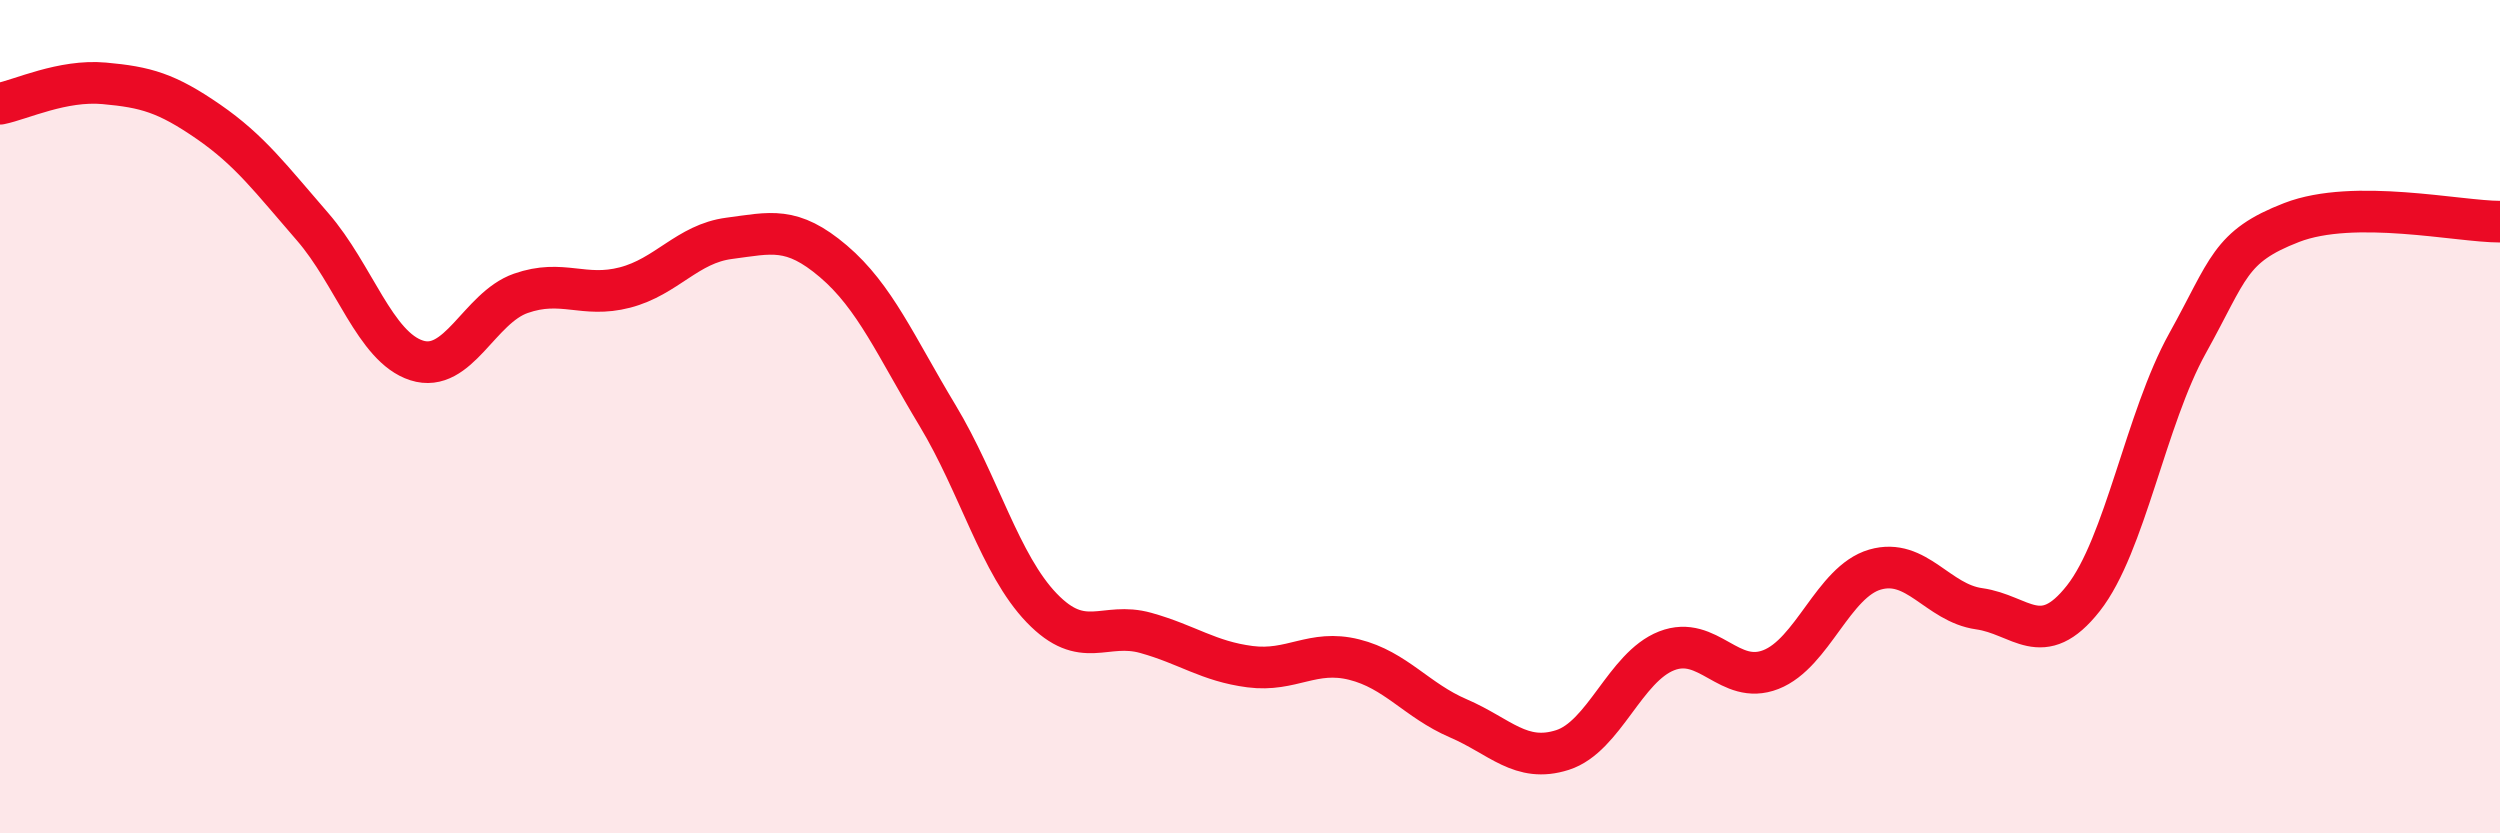 
    <svg width="60" height="20" viewBox="0 0 60 20" xmlns="http://www.w3.org/2000/svg">
      <path
        d="M 0,2.49 C 0.5,2.39 1.5,1.91 2.5,2 C 3.5,2.09 4,2.23 5,2.92 C 6,3.61 6.5,4.29 7.5,5.44 C 8.5,6.59 9,8.33 10,8.65 C 11,8.97 11.5,7.39 12.5,7.04 C 13.5,6.69 14,7.16 15,6.9 C 16,6.64 16.5,5.85 17.5,5.72 C 18.5,5.59 19,5.42 20,6.27 C 21,7.12 21.5,8.31 22.5,9.97 C 23.5,11.63 24,13.55 25,14.59 C 26,15.63 26.5,14.91 27.5,15.19 C 28.5,15.47 29,15.87 30,16 C 31,16.13 31.5,15.58 32.5,15.83 C 33.5,16.08 34,16.81 35,17.24 C 36,17.67 36.5,18.32 37.5,18 C 38.5,17.68 39,16.01 40,15.62 C 41,15.23 41.5,16.46 42.5,16.07 C 43.5,15.68 44,13.96 45,13.67 C 46,13.38 46.5,14.47 47.5,14.61 C 48.5,14.75 49,15.63 50,14.36 C 51,13.09 51.5,10.04 52.5,8.24 C 53.5,6.44 53.5,5.92 55,5.34 C 56.5,4.76 59,5.32 60,5.32L60 20L0 20Z"
        fill="#EB0A25"
        opacity="0.1"
        stroke-linecap="round"
        stroke-linejoin="round"
      />
      <path
        d="M 0,2.49 C 0.5,2.39 1.5,1.91 2.5,2 C 3.5,2.09 4,2.23 5,2.92 C 6,3.61 6.5,4.29 7.5,5.44 C 8.5,6.59 9,8.33 10,8.65 C 11,8.97 11.5,7.39 12.5,7.04 C 13.5,6.69 14,7.16 15,6.9 C 16,6.64 16.5,5.85 17.5,5.72 C 18.5,5.59 19,5.42 20,6.27 C 21,7.12 21.5,8.31 22.5,9.97 C 23.5,11.63 24,13.55 25,14.59 C 26,15.63 26.5,14.91 27.5,15.19 C 28.5,15.47 29,15.87 30,16 C 31,16.13 31.5,15.58 32.5,15.83 C 33.5,16.08 34,16.81 35,17.24 C 36,17.67 36.5,18.32 37.5,18 C 38.5,17.68 39,16.01 40,15.62 C 41,15.23 41.5,16.46 42.5,16.07 C 43.5,15.68 44,13.96 45,13.67 C 46,13.38 46.5,14.47 47.5,14.61 C 48.5,14.75 49,15.63 50,14.36 C 51,13.09 51.5,10.04 52.5,8.24 C 53.5,6.44 53.5,5.92 55,5.34 C 56.5,4.76 59,5.32 60,5.32"
        stroke="#EB0A25"
        stroke-width="1"
        fill="none"
        stroke-linecap="round"
        stroke-linejoin="round"
      />
    </svg>
  